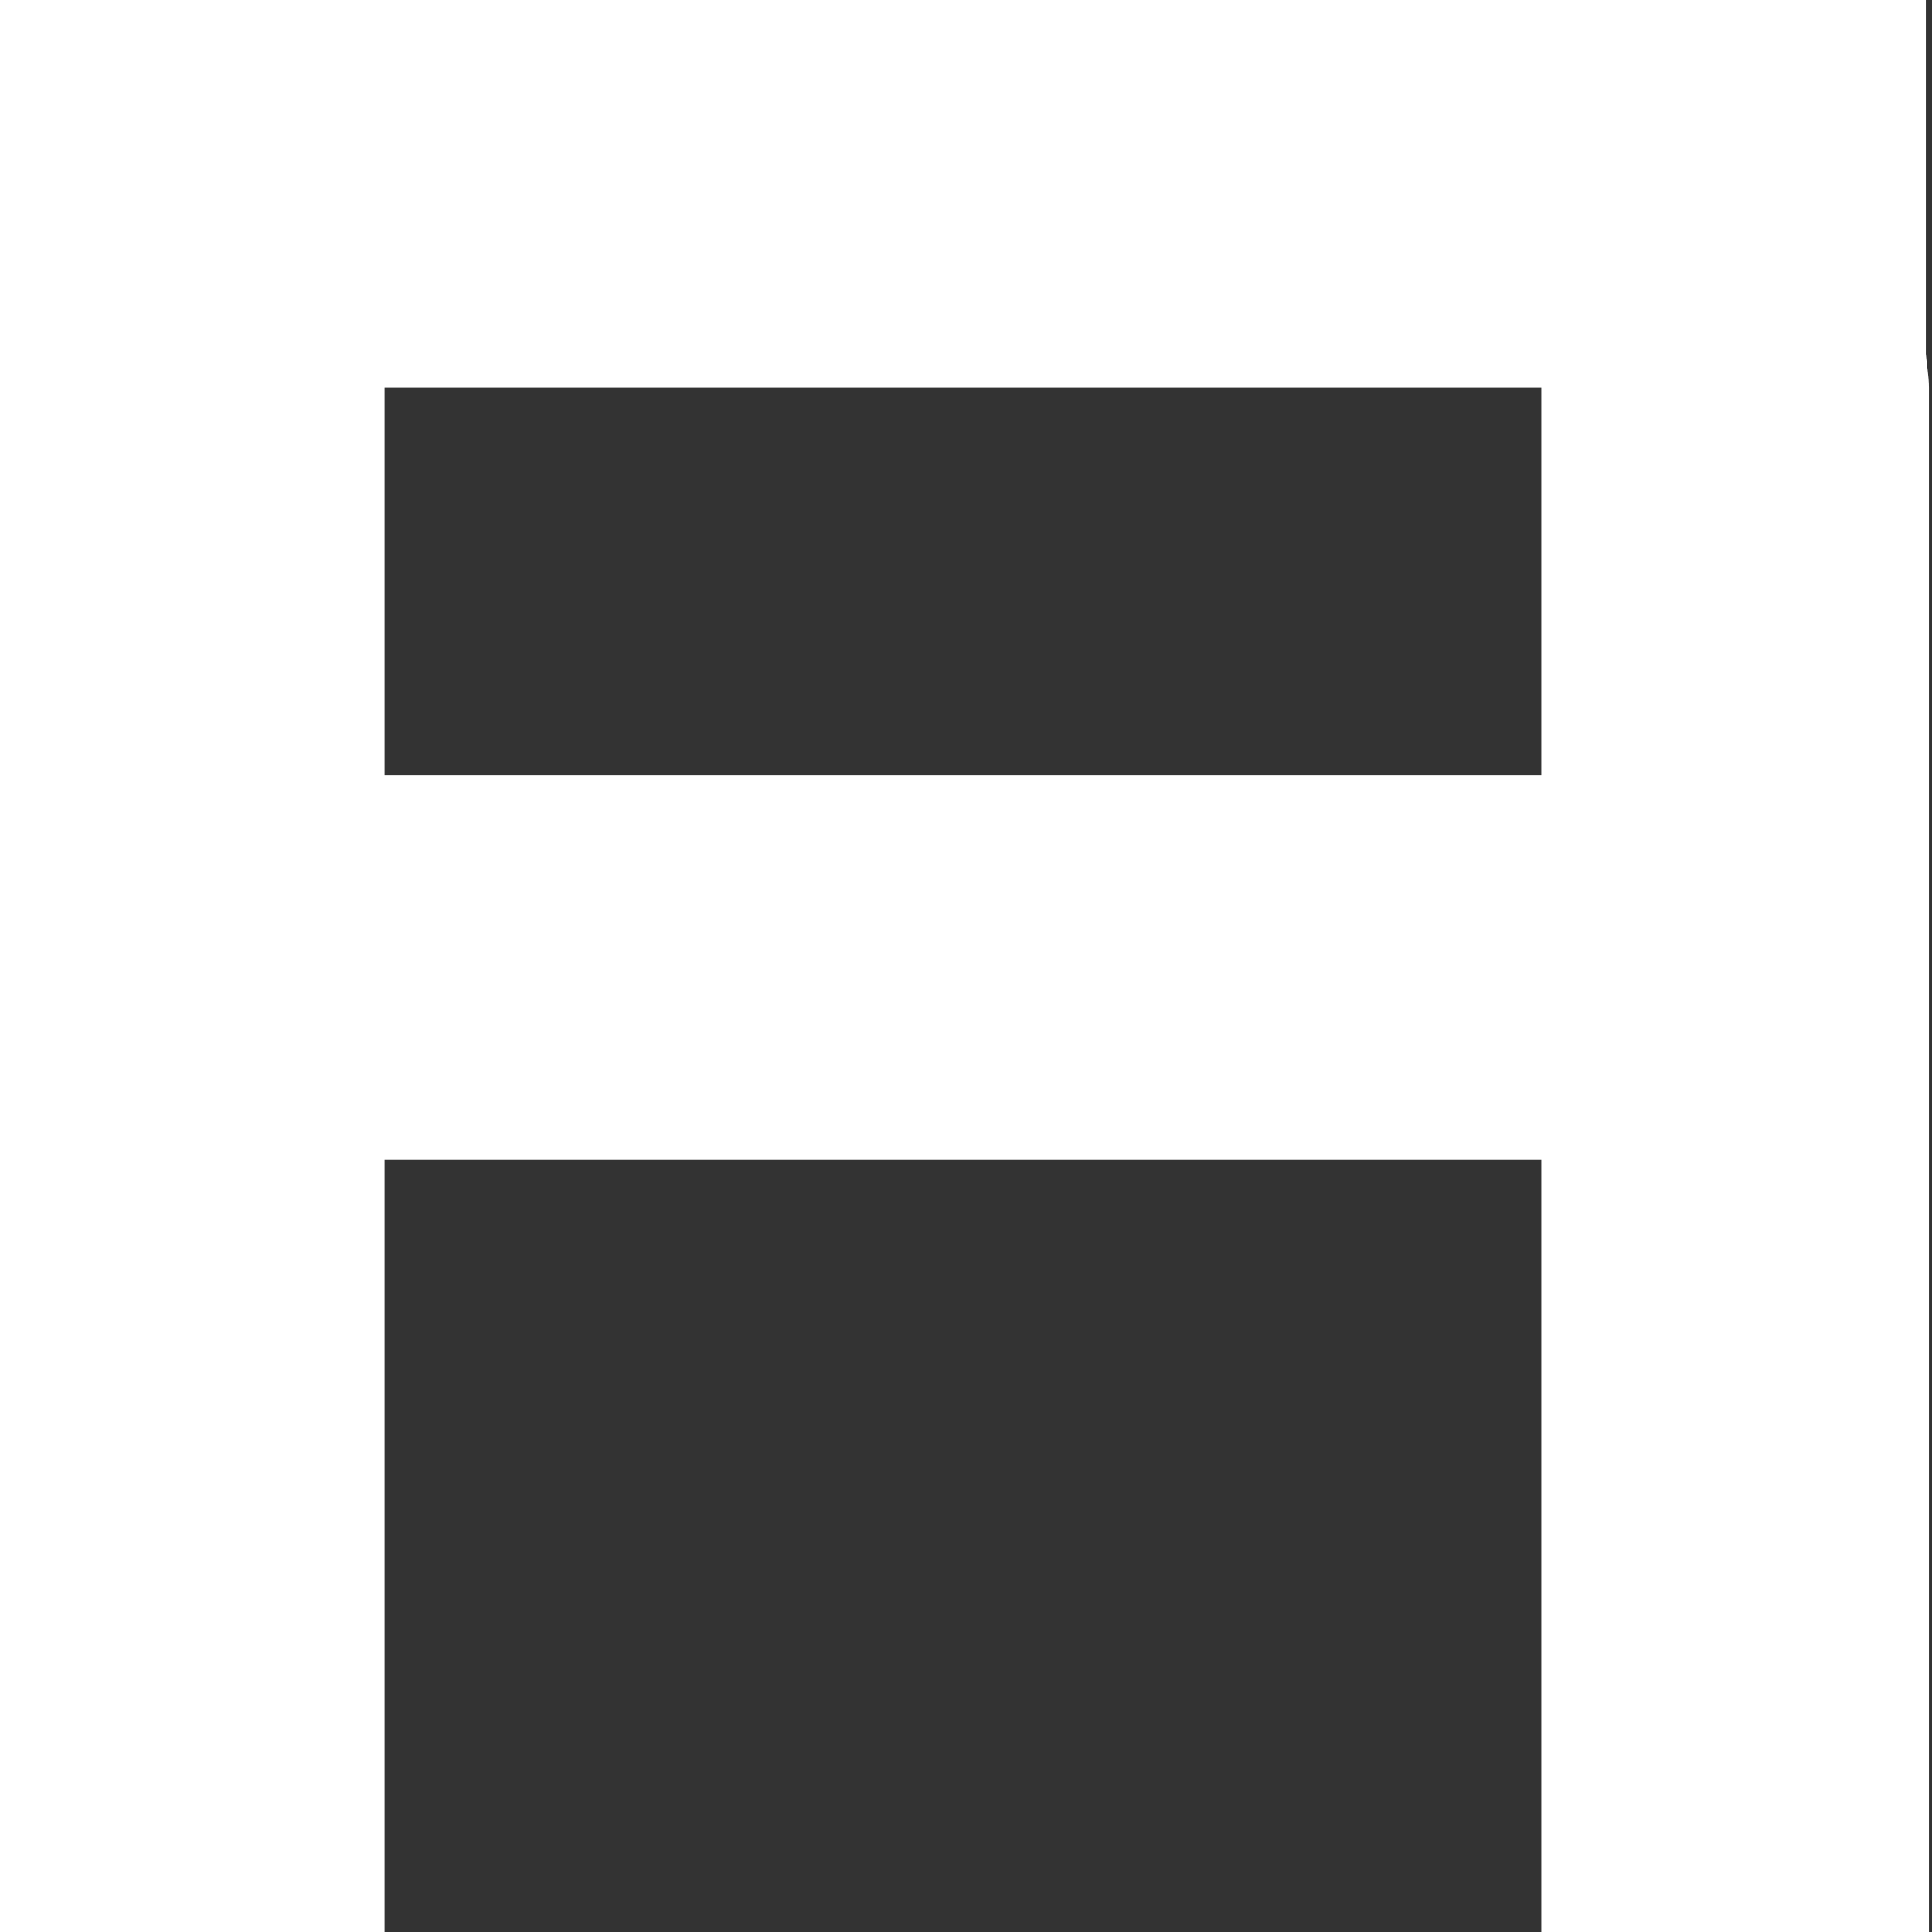 <svg width="72" height="72" viewBox="0 0 72 72" fill="none" xmlns="http://www.w3.org/2000/svg">
<rect x="0" y="0" width="72" height="72" fill="#333333" stroke="none"/>
<path d="M71.771 13.187V0L0 0L0 72H14.331L14.331 43.222H57.44L57.44 72H71.886L71.886 14.446C71.886 14.01 71.804 13.61 71.771 13.187ZM57.44 28.891H14.331L14.331 14.446H57.44L57.44 28.891Z" fill="white"/>
</svg>
